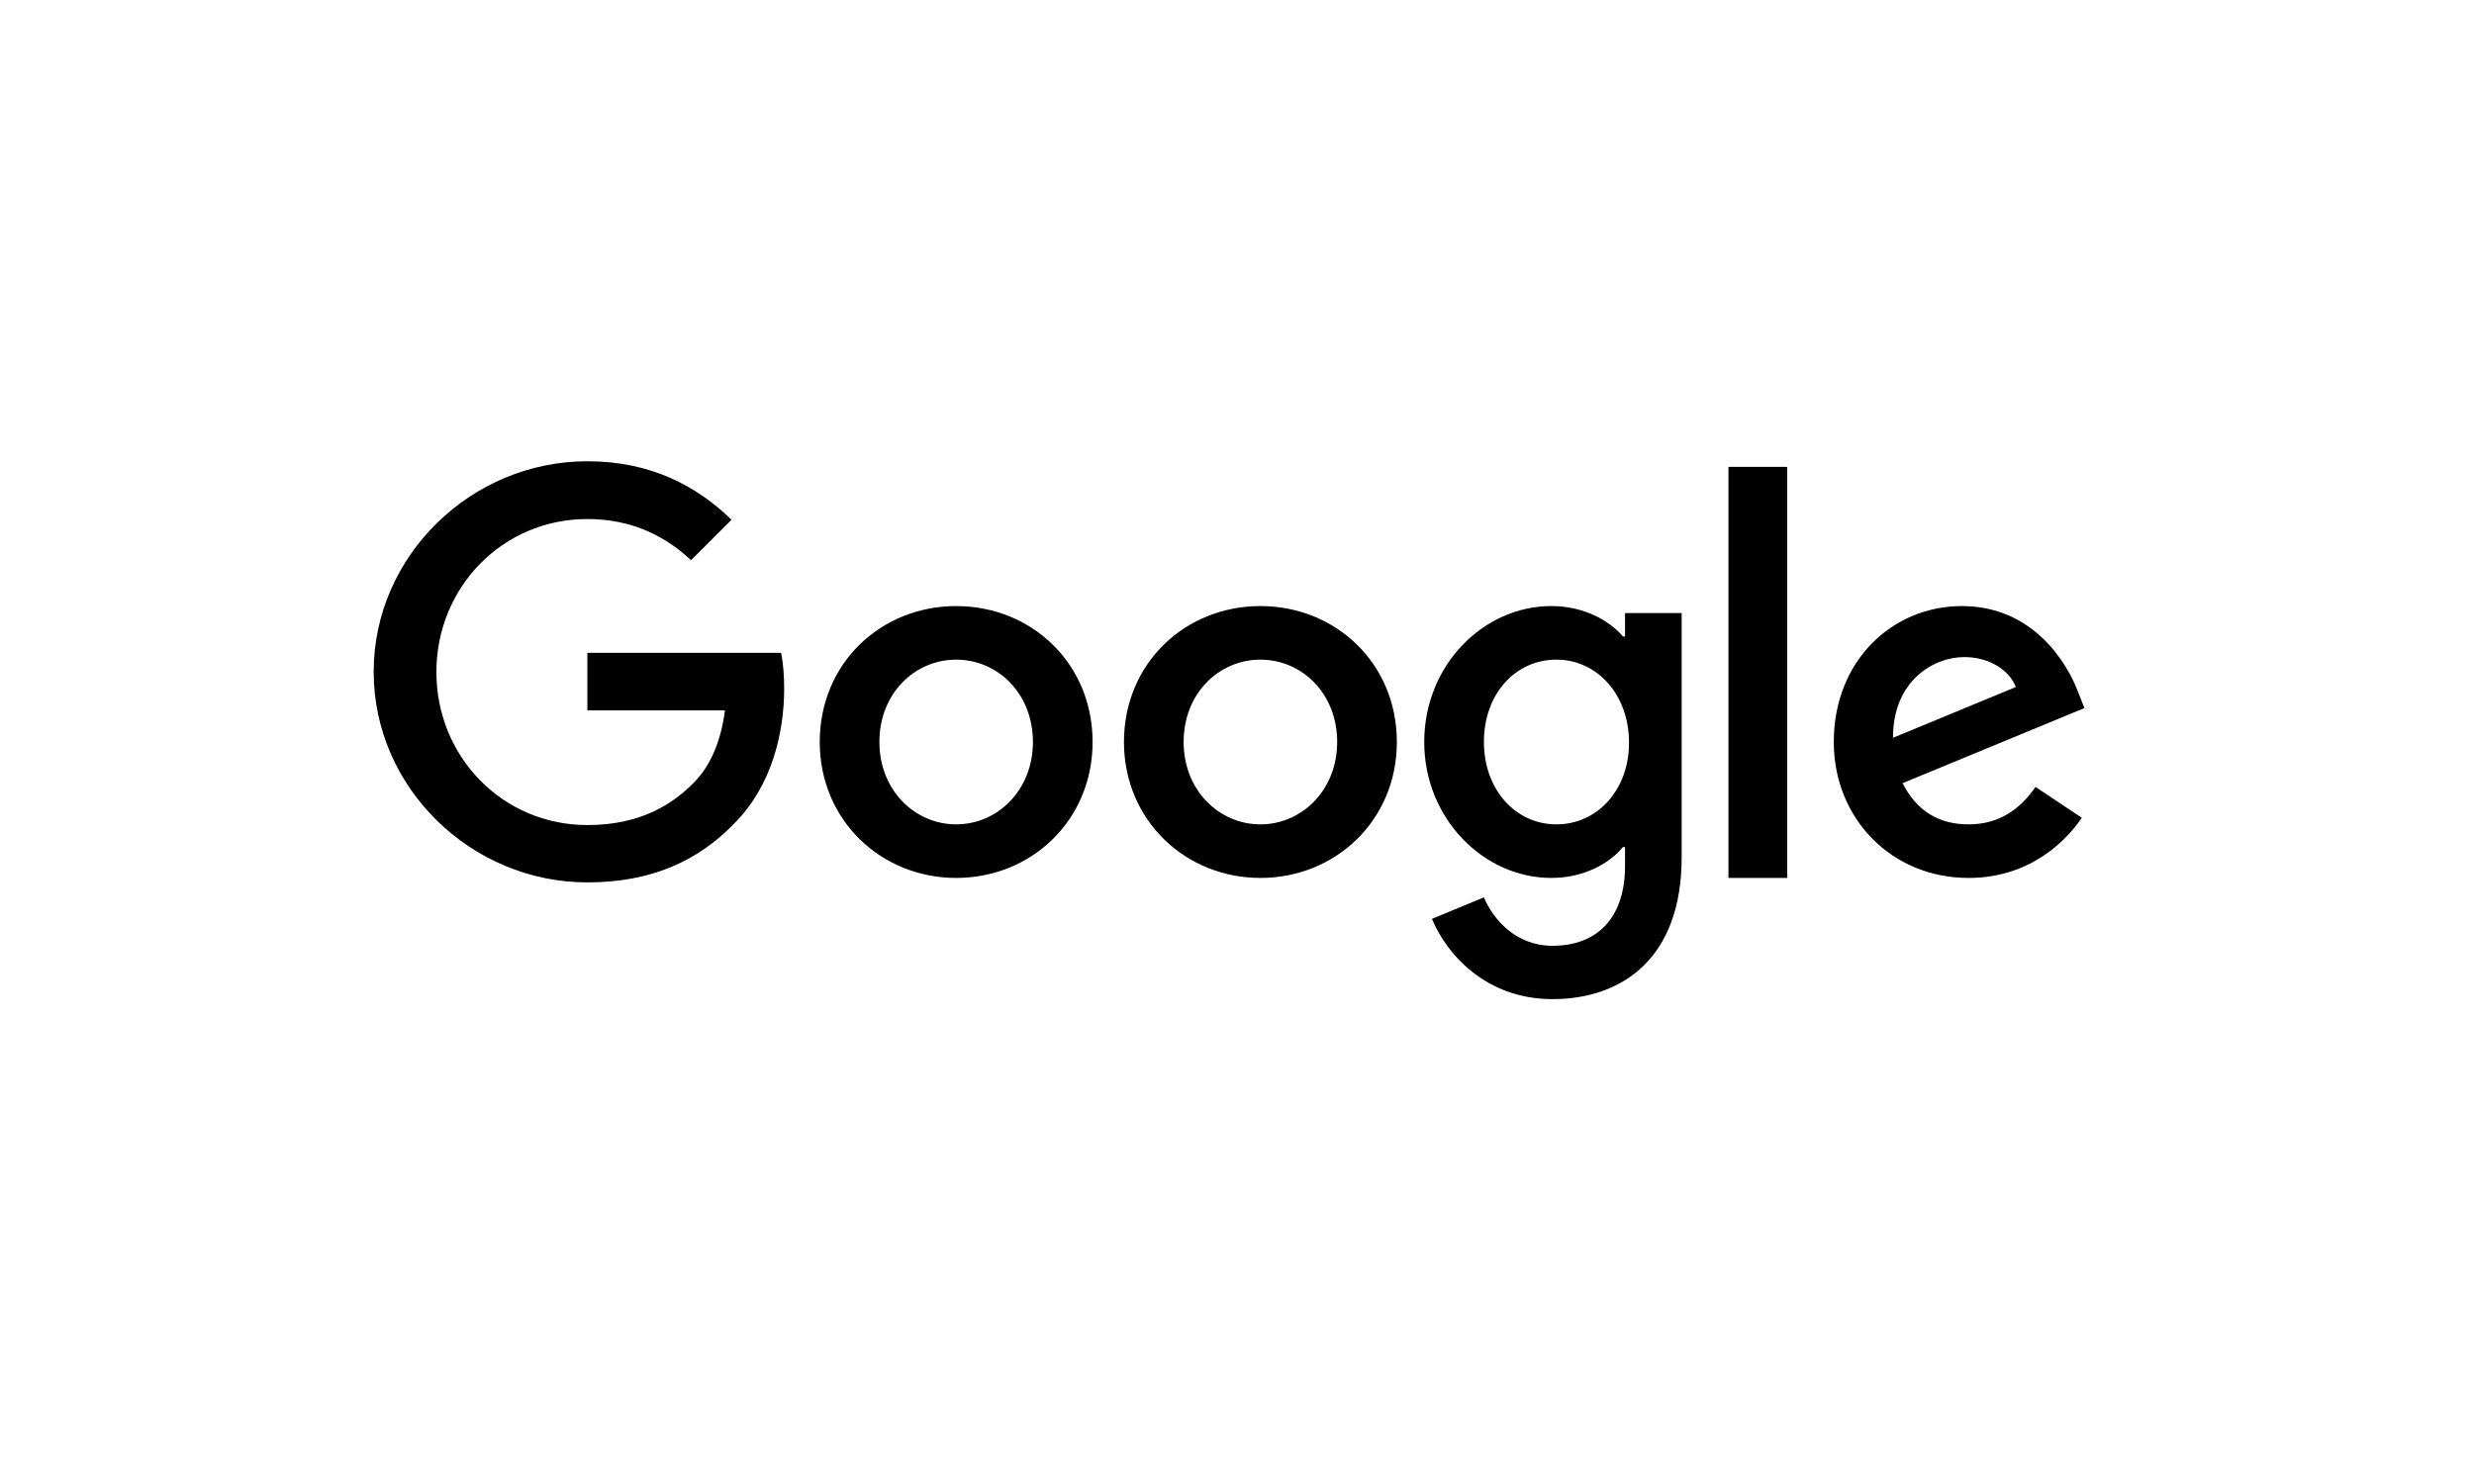 <svg width="100" height="60" viewBox="0 0 100 60" fill="none" xmlns="http://www.w3.org/2000/svg">
<rect width="100" height="60" fill="white"/>
<g clip-path="url(#clip0_6486_826)">
<path d="M23.741 26.396V28.723H29.303C29.132 30.028 28.697 30.984 28.035 31.655C27.222 32.469 25.954 33.358 23.741 33.358C20.316 33.358 17.639 30.596 17.639 27.172C17.639 23.747 20.316 20.985 23.741 20.985C25.585 20.985 26.938 21.713 27.931 22.65L29.568 21.014C28.186 19.67 26.332 18.649 23.741 18.649C19.049 18.649 15.104 22.47 15.104 27.162C15.104 31.854 19.049 35.676 23.741 35.676C26.276 35.676 28.186 34.843 29.681 33.292C31.213 31.759 31.696 29.593 31.696 27.853C31.696 27.314 31.658 26.812 31.573 26.396H23.741Z" fill="black"/>
<path d="M38.649 24.504C35.612 24.504 33.134 26.812 33.134 30C33.134 33.16 35.612 35.496 38.649 35.496C41.685 35.496 44.163 33.169 44.163 30C44.163 26.812 41.685 24.504 38.649 24.504ZM38.649 33.33C36.984 33.33 35.546 31.958 35.546 30C35.546 28.023 36.984 26.67 38.649 26.67C40.313 26.67 41.751 28.023 41.751 30C41.751 31.958 40.313 33.33 38.649 33.33Z" fill="black"/>
<path d="M65.684 25.734H65.599C65.059 25.091 64.019 24.504 62.704 24.504C59.961 24.504 57.568 26.897 57.568 30C57.568 33.084 59.961 35.496 62.704 35.496C64.019 35.496 65.059 34.91 65.599 34.247H65.684V35.014C65.684 37.114 64.558 38.239 62.751 38.239C61.276 38.239 60.358 37.18 59.98 36.281L57.88 37.151C58.485 38.608 60.084 40.396 62.751 40.396C65.58 40.396 67.973 38.731 67.973 34.673V24.788H65.684V25.734ZM62.912 33.33C61.247 33.33 59.98 31.911 59.98 30C59.98 28.061 61.247 26.67 62.912 26.67C64.558 26.67 65.845 28.089 65.845 30.019C65.854 31.939 64.558 33.33 62.912 33.33Z" fill="black"/>
<path d="M50.946 24.504C47.91 24.504 45.431 26.812 45.431 30C45.431 33.16 47.91 35.496 50.946 35.496C53.982 35.496 56.461 33.169 56.461 30C56.461 26.812 53.982 24.504 50.946 24.504ZM50.946 33.33C49.281 33.33 47.843 31.958 47.843 30C47.843 28.023 49.281 26.67 50.946 26.67C52.611 26.67 54.049 28.023 54.049 30C54.049 31.958 52.611 33.33 50.946 33.33Z" fill="black"/>
<path d="M69.865 18.876H72.239V35.496H69.865V18.876Z" fill="black"/>
<path d="M79.57 33.33C78.341 33.33 77.47 32.772 76.903 31.665L84.253 28.628L84.007 28.004C83.553 26.774 82.153 24.504 79.305 24.504C76.477 24.504 74.122 26.727 74.122 30C74.122 33.084 76.449 35.496 79.57 35.496C82.087 35.496 83.543 33.954 84.149 33.065L82.276 31.816C81.651 32.724 80.8 33.33 79.57 33.33ZM79.4 26.566C80.374 26.566 81.207 27.068 81.481 27.777L76.515 29.83C76.515 27.522 78.151 26.566 79.4 26.566Z" fill="black"/>
</g>
<defs>
<clipPath id="clip0_6486_826">
<rect width="70" height="22.703" fill="white" transform="translate(15 18.649)"/>
</clipPath>
</defs>
</svg>